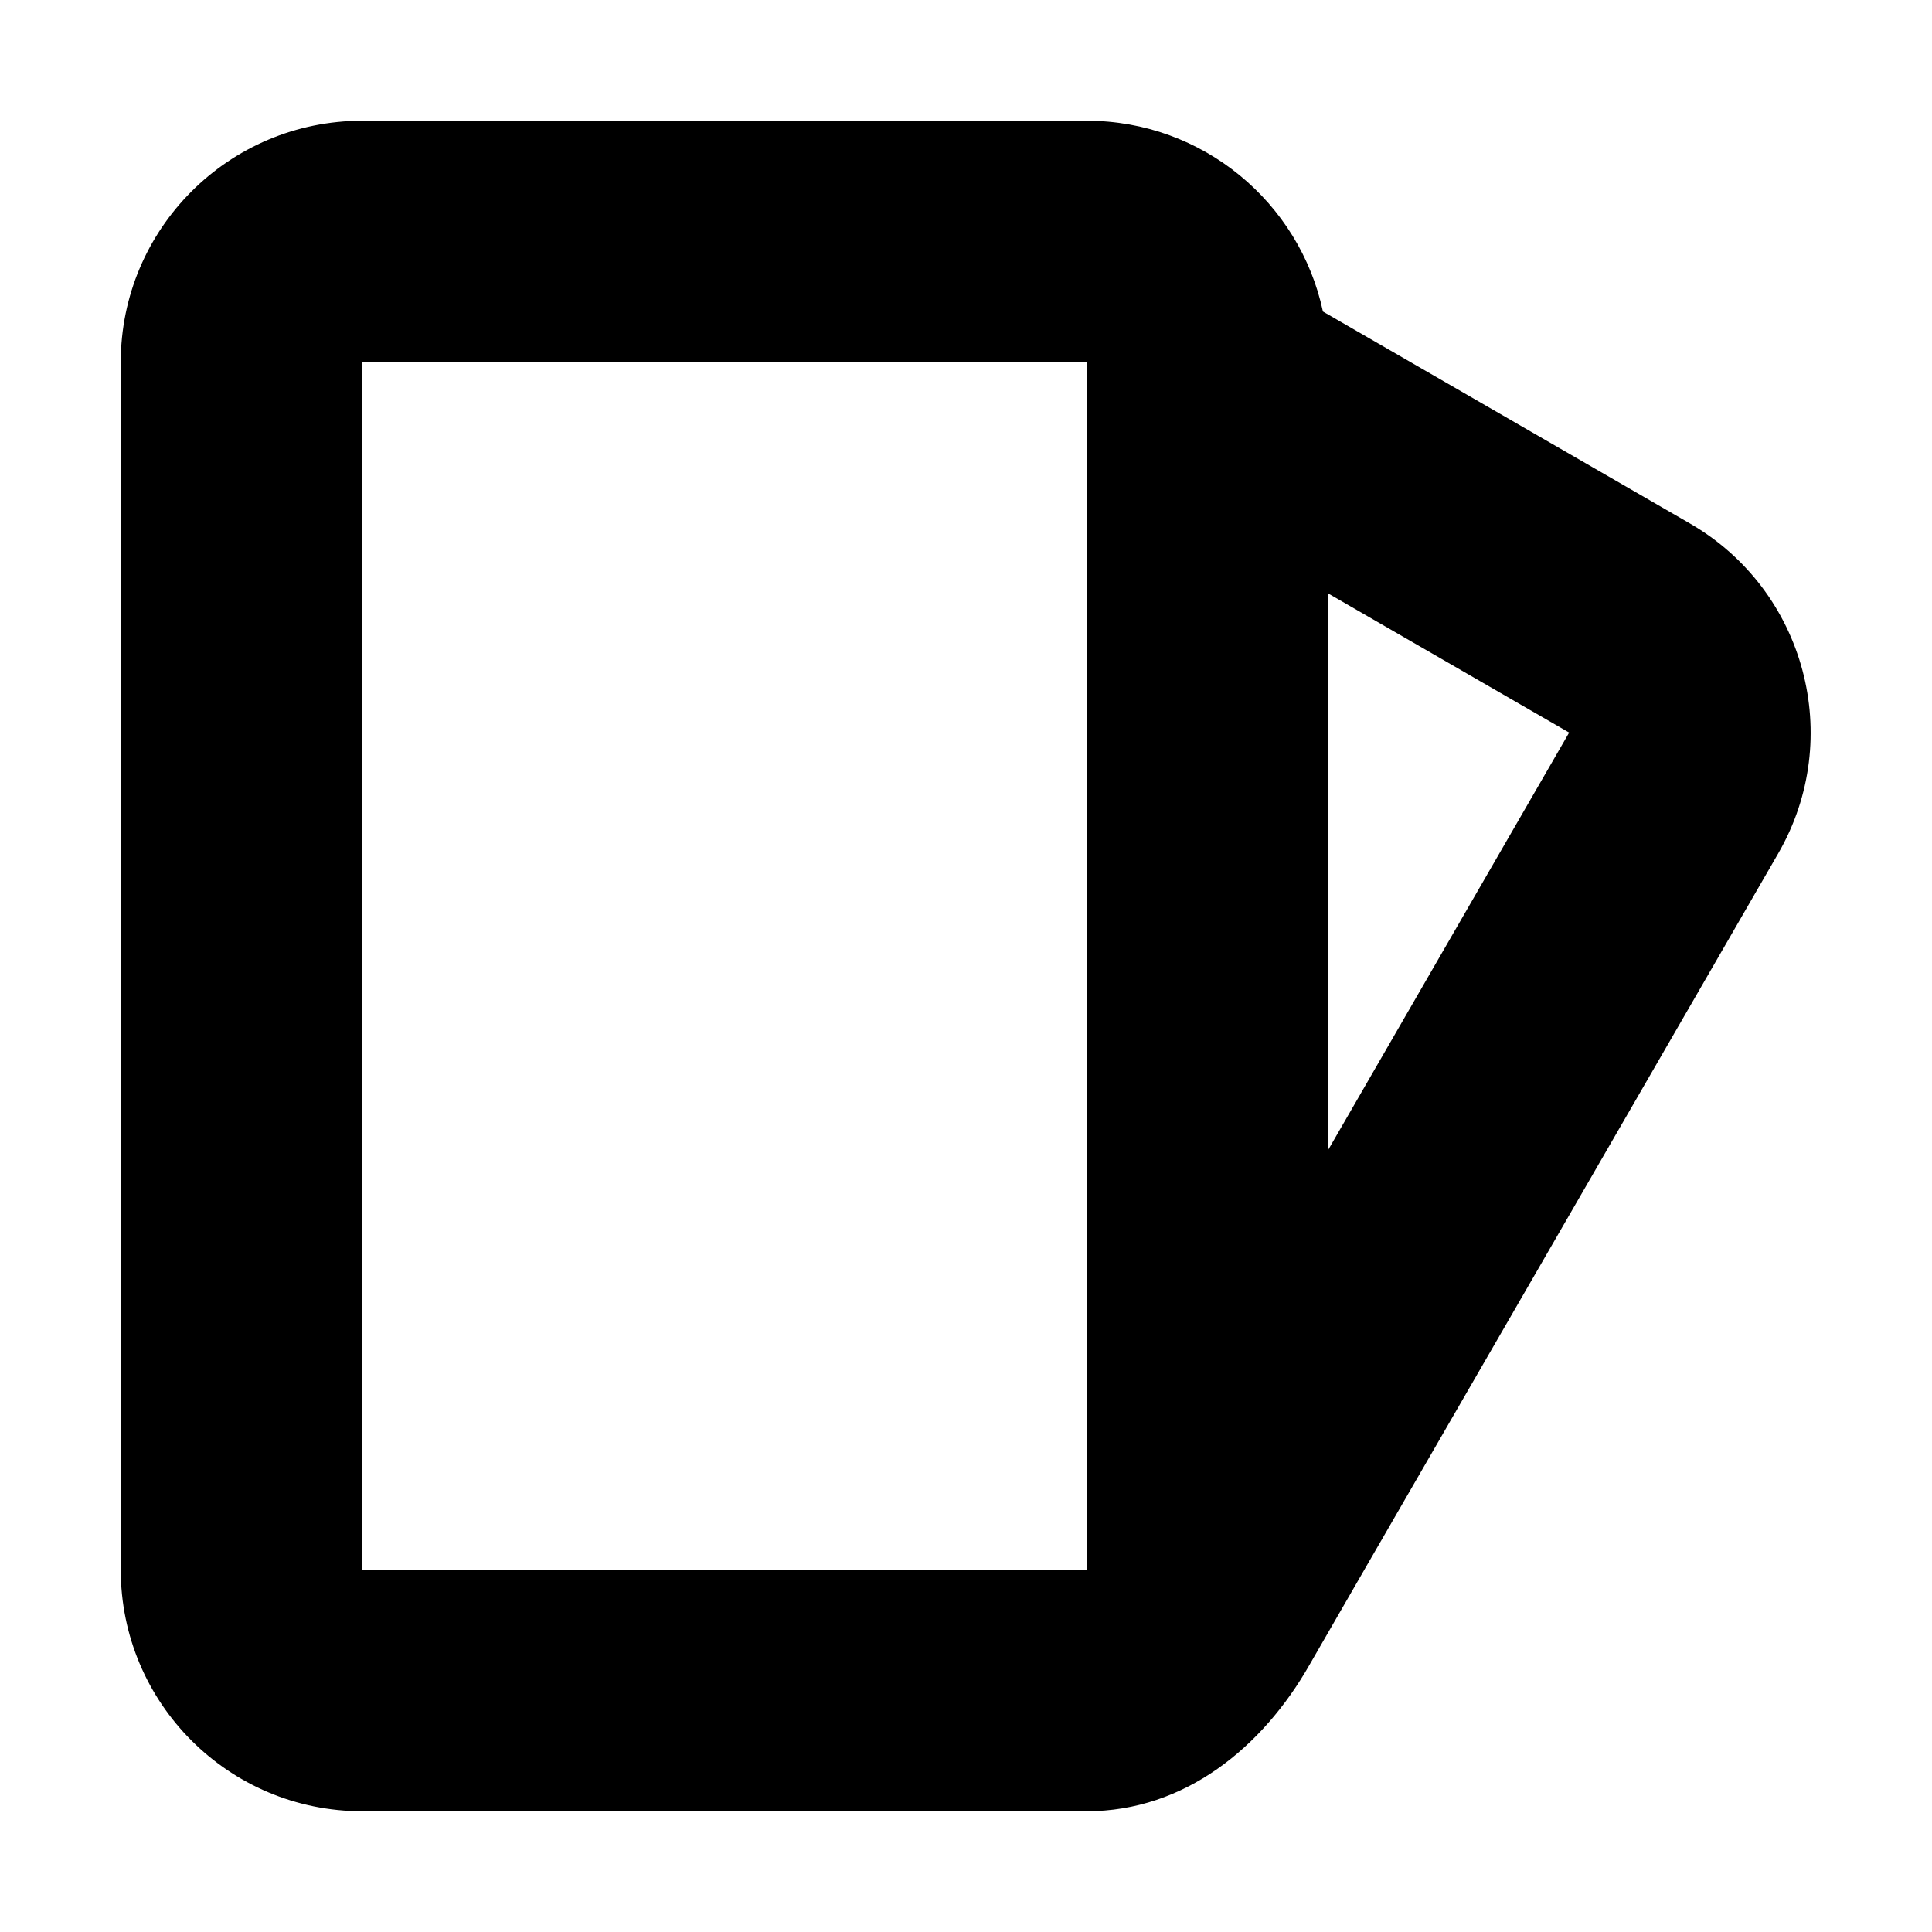 <?xml version="1.0" encoding="utf-8"?>
<svg width="800px" height="800px" viewBox="0 0 16 16" xmlns="http://www.w3.org/2000/svg">
  <path fill="#000000" fill-rule="evenodd" d="M1,3 C1,1.895 1.895,1 3,1 L9,1 C9.961,1 10.763,1.677 10.956,2.58 L13.995,4.335 C14.951,4.887 15.279,6.11 14.727,7.067 C13.446,9.286 11,13.515 10.845,13.787 C10.457,14.469 9.813,15 9,15 L3,15 C1.895,15 1,14.105 1,13 L1,3 Z M3,3 L9,3 L9,13 L3,13 L3,3 Z M11,9.522 L12.995,6.067 L11,4.915 L11,9.522 Z"/>
</svg>
